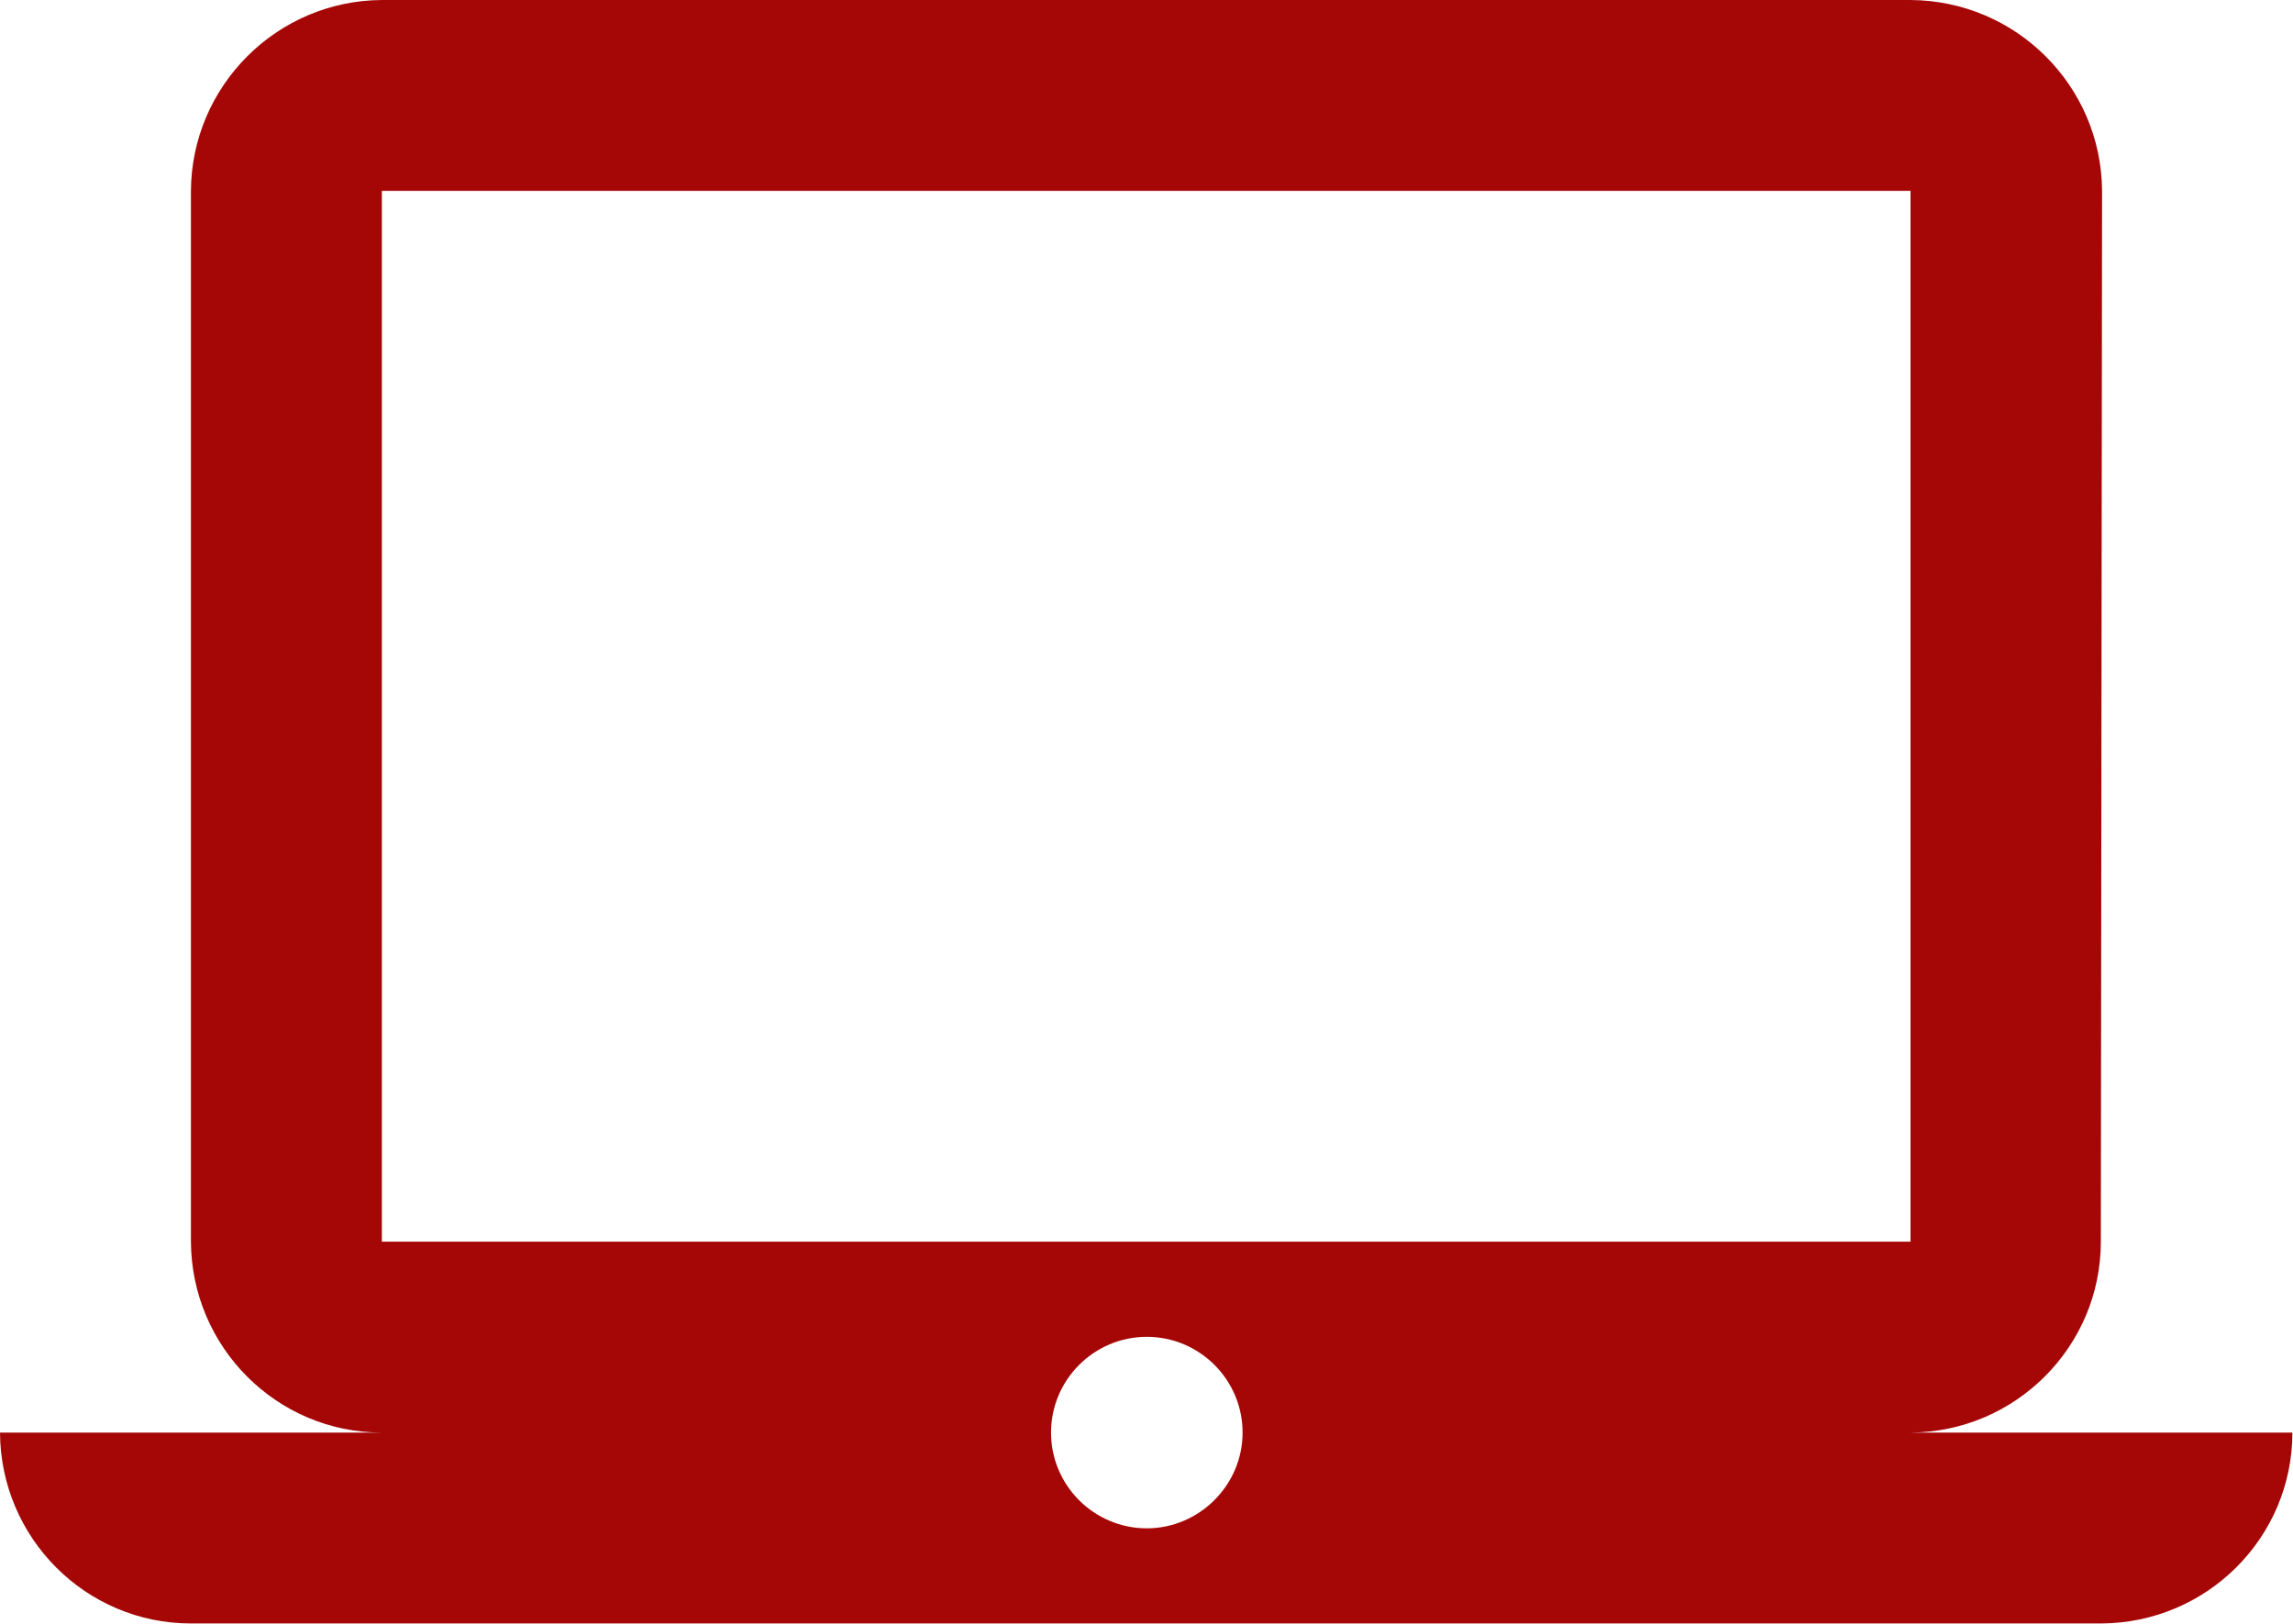 <svg xmlns="http://www.w3.org/2000/svg" viewBox="0 0 373.5 264.6" xmlns:v="https://vecta.io/nano"><path d="M311.2 233.4c17.1-.1 31-14 31-31.1l.2-171.2c-.1-17.1-14-31-31.2-31.1h-249c-17.1.1-31 14-31.1 31.1v171.2c.1 17.2 14 31.1 31.1 31.1H0c.1 17.2 14 31.1 31.1 31.1h311.2c17.2-.1 31.1-14 31.1-31.1h-62.2zM62.2 31.1h249v171.2h-249V31.1zM186.8 249c-8.6 0-15.6-7-15.6-15.6s7-15.6 15.6-15.6 15.6 7 15.6 15.6-7.1 15.6-15.6 15.6z" fill="#a50707"/></svg>